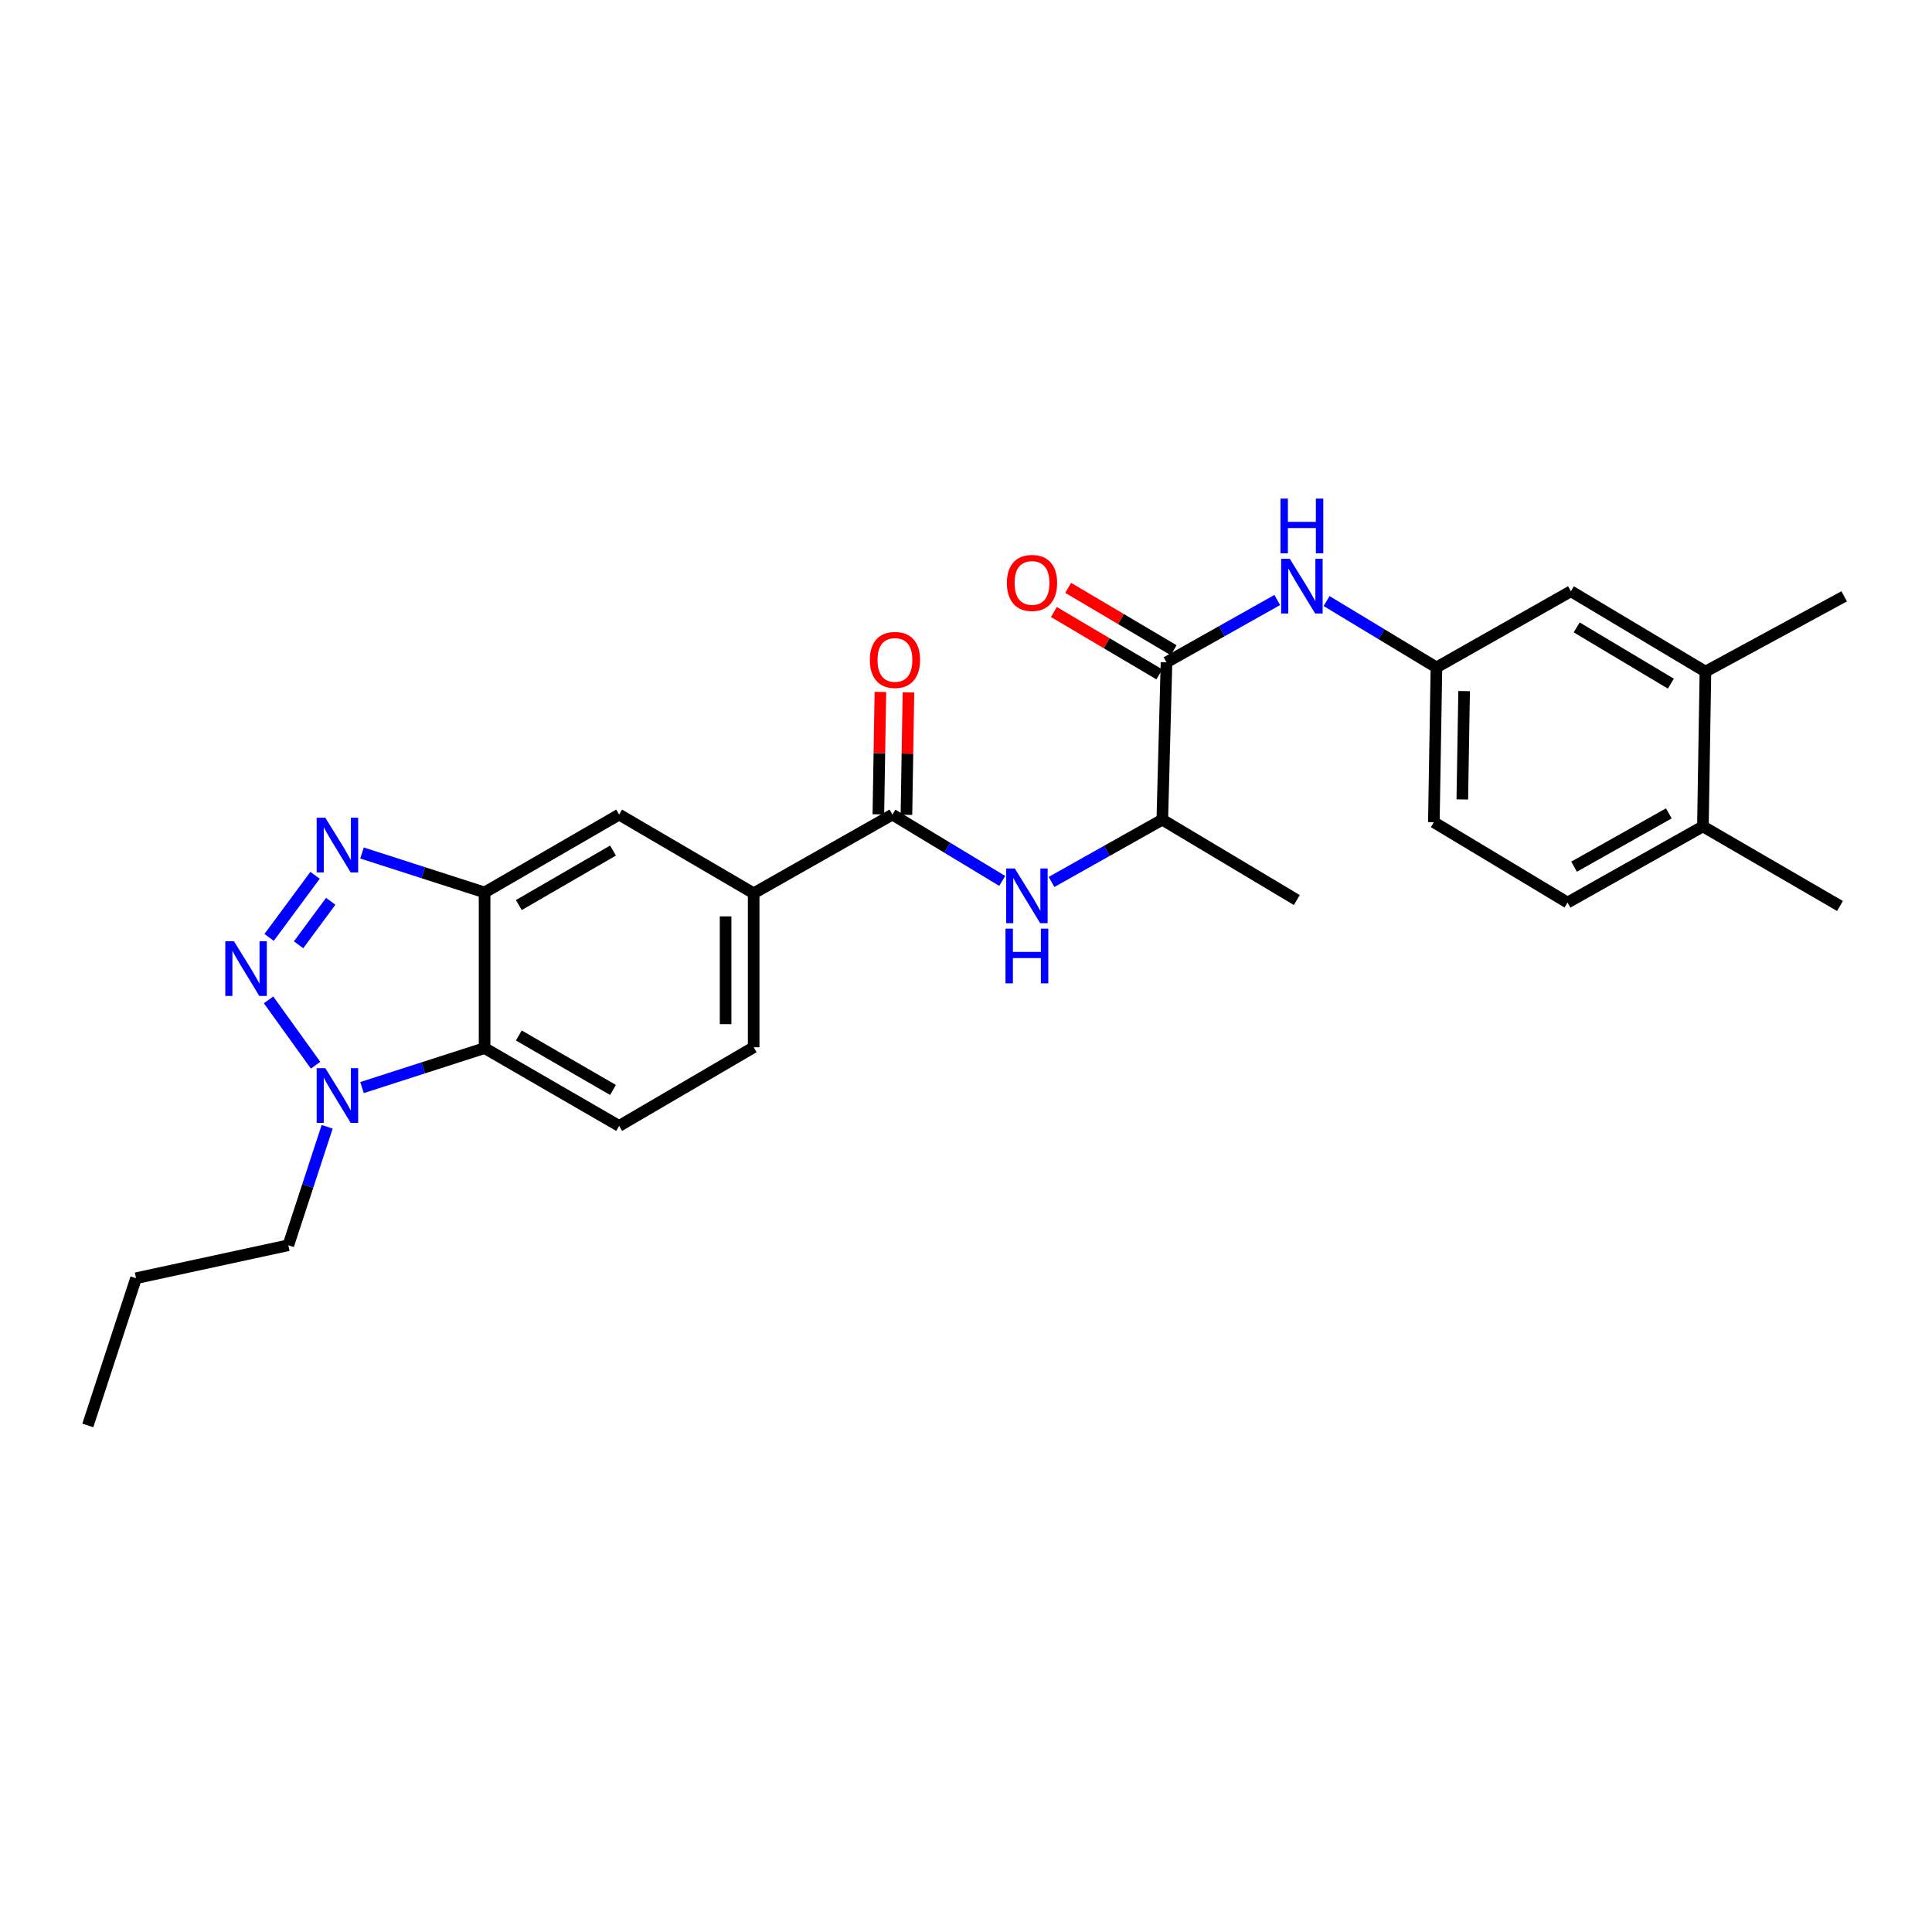 <?xml version='1.0' encoding='iso-8859-1'?>
<svg version='1.1' baseProfile='full'
              xmlns='http://www.w3.org/2000/svg'
                      xmlns:rdkit='http://www.rdkit.org/xml'
                      xmlns:xlink='http://www.w3.org/1999/xlink'
                  xml:space='preserve'
width='1000px' height='1000px' viewBox='0 0 1000 1000'>
<!-- END OF HEADER -->
<rect style='opacity:1.0;fill:#FFFFFF;stroke:none' width='1000' height='1000' x='0' y='0'> </rect>
<path class='bond-0' d='M 139.296,485.198 L 163.07,453.053' style='fill:none;fill-rule:evenodd;stroke:#0000FF;stroke-width:6px;stroke-linecap:butt;stroke-linejoin:miter;stroke-opacity:1' />
<path class='bond-0' d='M 154.543,489.015 L 171.185,466.513' style='fill:none;fill-rule:evenodd;stroke:#0000FF;stroke-width:6px;stroke-linecap:butt;stroke-linejoin:miter;stroke-opacity:1' />
<path class='bond-2' d='M 139.004,517.53 L 163.35,551.345' style='fill:none;fill-rule:evenodd;stroke:#0000FF;stroke-width:6px;stroke-linecap:butt;stroke-linejoin:miter;stroke-opacity:1' />
<path class='bond-1' d='M 187.383,441.508 L 219.1,451.717' style='fill:none;fill-rule:evenodd;stroke:#0000FF;stroke-width:6px;stroke-linecap:butt;stroke-linejoin:miter;stroke-opacity:1' />
<path class='bond-1' d='M 219.1,451.717 L 250.818,461.927' style='fill:none;fill-rule:evenodd;stroke:#000000;stroke-width:6px;stroke-linecap:butt;stroke-linejoin:miter;stroke-opacity:1' />
<path class='bond-9' d='M 250.818,461.927 L 320.464,421.627' style='fill:none;fill-rule:evenodd;stroke:#000000;stroke-width:6px;stroke-linecap:butt;stroke-linejoin:miter;stroke-opacity:1' />
<path class='bond-9' d='M 268.541,468.457 L 317.294,440.247' style='fill:none;fill-rule:evenodd;stroke:#000000;stroke-width:6px;stroke-linecap:butt;stroke-linejoin:miter;stroke-opacity:1' />
<path class='bond-27' d='M 250.818,461.927 L 250.818,542.494' style='fill:none;fill-rule:evenodd;stroke:#000000;stroke-width:6px;stroke-linecap:butt;stroke-linejoin:miter;stroke-opacity:1' />
<path class='bond-3' d='M 187.383,562.926 L 219.1,552.71' style='fill:none;fill-rule:evenodd;stroke:#0000FF;stroke-width:6px;stroke-linecap:butt;stroke-linejoin:miter;stroke-opacity:1' />
<path class='bond-3' d='M 219.1,552.71 L 250.818,542.494' style='fill:none;fill-rule:evenodd;stroke:#000000;stroke-width:6px;stroke-linecap:butt;stroke-linejoin:miter;stroke-opacity:1' />
<path class='bond-21' d='M 169.333,583.229 L 159.288,613.883' style='fill:none;fill-rule:evenodd;stroke:#0000FF;stroke-width:6px;stroke-linecap:butt;stroke-linejoin:miter;stroke-opacity:1' />
<path class='bond-21' d='M 159.288,613.883 L 149.242,644.538' style='fill:none;fill-rule:evenodd;stroke:#000000;stroke-width:6px;stroke-linecap:butt;stroke-linejoin:miter;stroke-opacity:1' />
<path class='bond-10' d='M 250.818,542.494 L 320.464,582.777' style='fill:none;fill-rule:evenodd;stroke:#000000;stroke-width:6px;stroke-linecap:butt;stroke-linejoin:miter;stroke-opacity:1' />
<path class='bond-10' d='M 268.539,535.96 L 317.291,564.158' style='fill:none;fill-rule:evenodd;stroke:#000000;stroke-width:6px;stroke-linecap:butt;stroke-linejoin:miter;stroke-opacity:1' />
<path class='bond-4' d='M 461.904,421.627 L 390.095,462.363' style='fill:none;fill-rule:evenodd;stroke:#000000;stroke-width:6px;stroke-linecap:butt;stroke-linejoin:miter;stroke-opacity:1' />
<path class='bond-6' d='M 461.904,421.627 L 490.324,438.792' style='fill:none;fill-rule:evenodd;stroke:#000000;stroke-width:6px;stroke-linecap:butt;stroke-linejoin:miter;stroke-opacity:1' />
<path class='bond-6' d='M 490.324,438.792 L 518.745,455.956' style='fill:none;fill-rule:evenodd;stroke:#0000FF;stroke-width:6px;stroke-linecap:butt;stroke-linejoin:miter;stroke-opacity:1' />
<path class='bond-14' d='M 469.167,421.747 L 469.69,390.064' style='fill:none;fill-rule:evenodd;stroke:#000000;stroke-width:6px;stroke-linecap:butt;stroke-linejoin:miter;stroke-opacity:1' />
<path class='bond-14' d='M 469.69,390.064 L 470.214,358.38' style='fill:none;fill-rule:evenodd;stroke:#FF0000;stroke-width:6px;stroke-linecap:butt;stroke-linejoin:miter;stroke-opacity:1' />
<path class='bond-14' d='M 454.641,421.507 L 455.164,389.824' style='fill:none;fill-rule:evenodd;stroke:#000000;stroke-width:6px;stroke-linecap:butt;stroke-linejoin:miter;stroke-opacity:1' />
<path class='bond-14' d='M 455.164,389.824 L 455.688,358.14' style='fill:none;fill-rule:evenodd;stroke:#FF0000;stroke-width:6px;stroke-linecap:butt;stroke-linejoin:miter;stroke-opacity:1' />
<path class='bond-5' d='M 603.779,342.804 L 601.608,424.267' style='fill:none;fill-rule:evenodd;stroke:#000000;stroke-width:6px;stroke-linecap:butt;stroke-linejoin:miter;stroke-opacity:1' />
<path class='bond-8' d='M 603.779,342.804 L 632.441,326.68' style='fill:none;fill-rule:evenodd;stroke:#000000;stroke-width:6px;stroke-linecap:butt;stroke-linejoin:miter;stroke-opacity:1' />
<path class='bond-8' d='M 632.441,326.68 L 661.104,310.557' style='fill:none;fill-rule:evenodd;stroke:#0000FF;stroke-width:6px;stroke-linecap:butt;stroke-linejoin:miter;stroke-opacity:1' />
<path class='bond-16' d='M 607.477,336.551 L 580.181,320.411' style='fill:none;fill-rule:evenodd;stroke:#000000;stroke-width:6px;stroke-linecap:butt;stroke-linejoin:miter;stroke-opacity:1' />
<path class='bond-16' d='M 580.181,320.411 L 552.884,304.271' style='fill:none;fill-rule:evenodd;stroke:#FF0000;stroke-width:6px;stroke-linecap:butt;stroke-linejoin:miter;stroke-opacity:1' />
<path class='bond-16' d='M 600.082,349.057 L 572.786,332.917' style='fill:none;fill-rule:evenodd;stroke:#000000;stroke-width:6px;stroke-linecap:butt;stroke-linejoin:miter;stroke-opacity:1' />
<path class='bond-16' d='M 572.786,332.917 L 545.49,316.776' style='fill:none;fill-rule:evenodd;stroke:#FF0000;stroke-width:6px;stroke-linecap:butt;stroke-linejoin:miter;stroke-opacity:1' />
<path class='bond-11' d='M 544.268,456.502 L 572.938,440.384' style='fill:none;fill-rule:evenodd;stroke:#0000FF;stroke-width:6px;stroke-linecap:butt;stroke-linejoin:miter;stroke-opacity:1' />
<path class='bond-11' d='M 572.938,440.384 L 601.608,424.267' style='fill:none;fill-rule:evenodd;stroke:#000000;stroke-width:6px;stroke-linecap:butt;stroke-linejoin:miter;stroke-opacity:1' />
<path class='bond-7' d='M 390.095,462.363 L 320.464,421.627' style='fill:none;fill-rule:evenodd;stroke:#000000;stroke-width:6px;stroke-linecap:butt;stroke-linejoin:miter;stroke-opacity:1' />
<path class='bond-28' d='M 390.095,462.363 L 390.095,542.058' style='fill:none;fill-rule:evenodd;stroke:#000000;stroke-width:6px;stroke-linecap:butt;stroke-linejoin:miter;stroke-opacity:1' />
<path class='bond-28' d='M 375.566,474.317 L 375.566,530.103' style='fill:none;fill-rule:evenodd;stroke:#000000;stroke-width:6px;stroke-linecap:butt;stroke-linejoin:miter;stroke-opacity:1' />
<path class='bond-13' d='M 686.628,311.1 L 715.064,328.276' style='fill:none;fill-rule:evenodd;stroke:#0000FF;stroke-width:6px;stroke-linecap:butt;stroke-linejoin:miter;stroke-opacity:1' />
<path class='bond-13' d='M 715.064,328.276 L 743.5,345.451' style='fill:none;fill-rule:evenodd;stroke:#000000;stroke-width:6px;stroke-linecap:butt;stroke-linejoin:miter;stroke-opacity:1' />
<path class='bond-17' d='M 320.464,582.777 L 390.095,542.058' style='fill:none;fill-rule:evenodd;stroke:#000000;stroke-width:6px;stroke-linecap:butt;stroke-linejoin:miter;stroke-opacity:1' />
<path class='bond-23' d='M 601.608,424.267 L 671.222,465.858' style='fill:none;fill-rule:evenodd;stroke:#000000;stroke-width:6px;stroke-linecap:butt;stroke-linejoin:miter;stroke-opacity:1' />
<path class='bond-12' d='M 882.728,347.623 L 813.098,306.032' style='fill:none;fill-rule:evenodd;stroke:#000000;stroke-width:6px;stroke-linecap:butt;stroke-linejoin:miter;stroke-opacity:1' />
<path class='bond-12' d='M 864.833,353.857 L 816.092,324.743' style='fill:none;fill-rule:evenodd;stroke:#000000;stroke-width:6px;stroke-linecap:butt;stroke-linejoin:miter;stroke-opacity:1' />
<path class='bond-22' d='M 882.728,347.623 L 954.545,308.655' style='fill:none;fill-rule:evenodd;stroke:#000000;stroke-width:6px;stroke-linecap:butt;stroke-linejoin:miter;stroke-opacity:1' />
<path class='bond-29' d='M 882.728,347.623 L 881.42,427.753' style='fill:none;fill-rule:evenodd;stroke:#000000;stroke-width:6px;stroke-linecap:butt;stroke-linejoin:miter;stroke-opacity:1' />
<path class='bond-15' d='M 743.5,345.451 L 813.098,306.032' style='fill:none;fill-rule:evenodd;stroke:#000000;stroke-width:6px;stroke-linecap:butt;stroke-linejoin:miter;stroke-opacity:1' />
<path class='bond-20' d='M 743.5,345.451 L 742.16,425.574' style='fill:none;fill-rule:evenodd;stroke:#000000;stroke-width:6px;stroke-linecap:butt;stroke-linejoin:miter;stroke-opacity:1' />
<path class='bond-20' d='M 757.825,357.713 L 756.887,413.799' style='fill:none;fill-rule:evenodd;stroke:#000000;stroke-width:6px;stroke-linecap:butt;stroke-linejoin:miter;stroke-opacity:1' />
<path class='bond-18' d='M 881.42,427.753 L 811.354,467.165' style='fill:none;fill-rule:evenodd;stroke:#000000;stroke-width:6px;stroke-linecap:butt;stroke-linejoin:miter;stroke-opacity:1' />
<path class='bond-18' d='M 863.788,421.003 L 814.742,448.591' style='fill:none;fill-rule:evenodd;stroke:#000000;stroke-width:6px;stroke-linecap:butt;stroke-linejoin:miter;stroke-opacity:1' />
<path class='bond-24' d='M 881.42,427.753 L 952.374,468.941' style='fill:none;fill-rule:evenodd;stroke:#000000;stroke-width:6px;stroke-linecap:butt;stroke-linejoin:miter;stroke-opacity:1' />
<path class='bond-19' d='M 811.354,467.165 L 742.16,425.574' style='fill:none;fill-rule:evenodd;stroke:#000000;stroke-width:6px;stroke-linecap:butt;stroke-linejoin:miter;stroke-opacity:1' />
<path class='bond-25' d='M 149.242,644.538 L 70.411,661.6' style='fill:none;fill-rule:evenodd;stroke:#000000;stroke-width:6px;stroke-linecap:butt;stroke-linejoin:miter;stroke-opacity:1' />
<path class='bond-26' d='M 70.411,661.6 L 45.455,737.808' style='fill:none;fill-rule:evenodd;stroke:#000000;stroke-width:6px;stroke-linecap:butt;stroke-linejoin:miter;stroke-opacity:1' />
<path  class='atom-0' d='M 121.093 487.187
L 130.373 502.187
Q 131.293 503.667, 132.773 506.347
Q 134.253 509.027, 134.333 509.187
L 134.333 487.187
L 138.093 487.187
L 138.093 515.507
L 134.213 515.507
L 124.253 499.107
Q 123.093 497.187, 121.853 494.987
Q 120.653 492.787, 120.293 492.107
L 120.293 515.507
L 116.613 515.507
L 116.613 487.187
L 121.093 487.187
' fill='#0000FF'/>
<path  class='atom-1' d='M 168.382 423.247
L 177.662 438.247
Q 178.582 439.727, 180.062 442.407
Q 181.542 445.087, 181.622 445.247
L 181.622 423.247
L 185.382 423.247
L 185.382 451.567
L 181.502 451.567
L 171.542 435.167
Q 170.382 433.247, 169.142 431.047
Q 167.942 428.847, 167.582 428.167
L 167.582 451.567
L 163.902 451.567
L 163.902 423.247
L 168.382 423.247
' fill='#0000FF'/>
<path  class='atom-3' d='M 168.382 552.87
L 177.662 567.87
Q 178.582 569.35, 180.062 572.03
Q 181.542 574.71, 181.622 574.87
L 181.622 552.87
L 185.382 552.87
L 185.382 581.19
L 181.502 581.19
L 171.542 564.79
Q 170.382 562.87, 169.142 560.67
Q 167.942 558.47, 167.582 557.79
L 167.582 581.19
L 163.902 581.19
L 163.902 552.87
L 168.382 552.87
' fill='#0000FF'/>
<path  class='atom-7' d='M 525.258 449.51
L 534.538 464.51
Q 535.458 465.99, 536.938 468.67
Q 538.418 471.35, 538.498 471.51
L 538.498 449.51
L 542.258 449.51
L 542.258 477.83
L 538.378 477.83
L 528.418 461.43
Q 527.258 459.51, 526.018 457.31
Q 524.818 455.11, 524.458 454.43
L 524.458 477.83
L 520.778 477.83
L 520.778 449.51
L 525.258 449.51
' fill='#0000FF'/>
<path  class='atom-7' d='M 520.438 480.662
L 524.278 480.662
L 524.278 492.702
L 538.758 492.702
L 538.758 480.662
L 542.598 480.662
L 542.598 508.982
L 538.758 508.982
L 538.758 495.902
L 524.278 495.902
L 524.278 508.982
L 520.438 508.982
L 520.438 480.662
' fill='#0000FF'/>
<path  class='atom-9' d='M 667.594 289.224
L 676.874 304.224
Q 677.794 305.704, 679.274 308.384
Q 680.754 311.064, 680.834 311.224
L 680.834 289.224
L 684.594 289.224
L 684.594 317.544
L 680.714 317.544
L 670.754 301.144
Q 669.594 299.224, 668.354 297.024
Q 667.154 294.824, 666.794 294.144
L 666.794 317.544
L 663.114 317.544
L 663.114 289.224
L 667.594 289.224
' fill='#0000FF'/>
<path  class='atom-9' d='M 662.774 258.072
L 666.614 258.072
L 666.614 270.112
L 681.094 270.112
L 681.094 258.072
L 684.934 258.072
L 684.934 286.392
L 681.094 286.392
L 681.094 273.312
L 666.614 273.312
L 666.614 286.392
L 662.774 286.392
L 662.774 258.072
' fill='#0000FF'/>
<path  class='atom-15' d='M 450.228 341.577
Q 450.228 334.777, 453.588 330.977
Q 456.948 327.177, 463.228 327.177
Q 469.508 327.177, 472.868 330.977
Q 476.228 334.777, 476.228 341.577
Q 476.228 348.457, 472.828 352.377
Q 469.428 356.257, 463.228 356.257
Q 456.988 356.257, 453.588 352.377
Q 450.228 348.497, 450.228 341.577
M 463.228 353.057
Q 467.548 353.057, 469.868 350.177
Q 472.228 347.257, 472.228 341.577
Q 472.228 336.017, 469.868 333.217
Q 467.548 330.377, 463.228 330.377
Q 458.908 330.377, 456.548 333.177
Q 454.228 335.977, 454.228 341.577
Q 454.228 347.297, 456.548 350.177
Q 458.908 353.057, 463.228 353.057
' fill='#FF0000'/>
<path  class='atom-17' d='M 521.165 301.721
Q 521.165 294.921, 524.525 291.121
Q 527.885 287.321, 534.165 287.321
Q 540.445 287.321, 543.805 291.121
Q 547.165 294.921, 547.165 301.721
Q 547.165 308.601, 543.765 312.521
Q 540.365 316.401, 534.165 316.401
Q 527.925 316.401, 524.525 312.521
Q 521.165 308.641, 521.165 301.721
M 534.165 313.201
Q 538.485 313.201, 540.805 310.321
Q 543.165 307.401, 543.165 301.721
Q 543.165 296.161, 540.805 293.361
Q 538.485 290.521, 534.165 290.521
Q 529.845 290.521, 527.485 293.321
Q 525.165 296.121, 525.165 301.721
Q 525.165 307.441, 527.485 310.321
Q 529.845 313.201, 534.165 313.201
' fill='#FF0000'/>
</svg>
